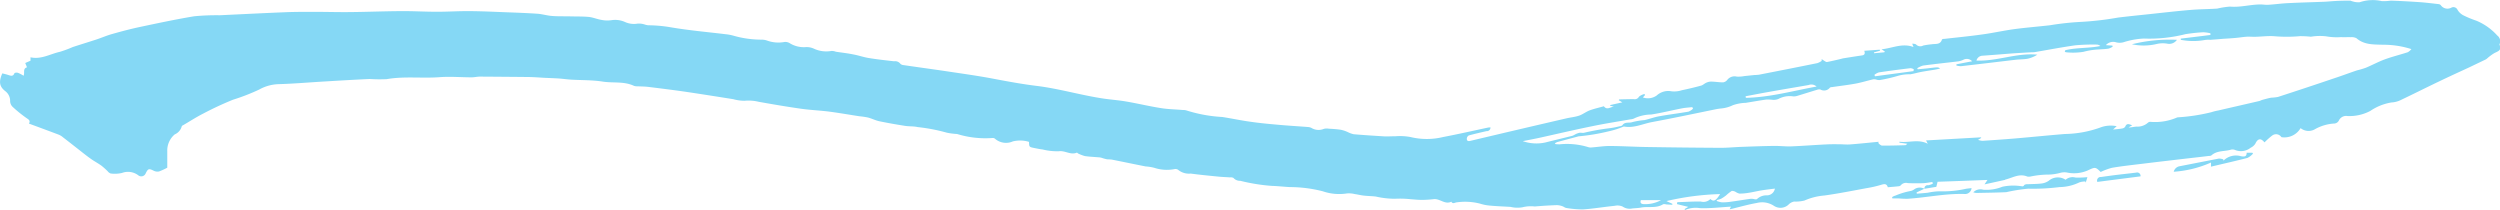 <svg xmlns="http://www.w3.org/2000/svg" width="314.563" height="26.44" viewBox="0 0 314.563 26.44">
  <defs>
    <style>
      .cls-1 {
        fill: #85d8f5;
        fill-rule: evenodd;
      }
    </style>
  </defs>
  <path id="border" class="cls-1" d="M804.3,2037.57a0.4,0.4,0,0,1,.476-0.45,2.178,2.178,0,0,0,.579-0.2c-0.019-.07-0.038-0.14-0.058-0.21-0.38.05-.759,0.13-1.14,0.15-0.649.02-1.3,0.02-1.947-.01a0.855,0.855,0,0,0-.9.29,0.455,0.455,0,0,1-.3.11c-0.427.05-.856,0.08-1.321,0.12-0.151-.53-0.51-0.4-0.923-0.28a13.688,13.688,0,0,1-1.671.38c-1.794.33-3.583,0.69-5.387,0.94a7.75,7.75,0,0,0-2.5.63,4.563,4.563,0,0,1-1.306.13,1.38,1.38,0,0,0-.629.31,1.484,1.484,0,0,1-1.924.22,2.713,2.713,0,0,0-2.149-.35c-1.035.18-2.05,0.47-3.073,0.72-0.091.02-.182,0.04-0.343,0.08,0.093-.18.157-0.31,0.176-0.34-1.279.07-2.593,0.24-3.9,0.19a3.361,3.361,0,0,0-1.9.24c-0.01-.04-0.019-0.09-0.029-0.13,0.109-.07.218-0.13,0.454-0.27-0.539-.13-0.982-0.24-1.425-0.35,0.013-.08.025-0.16,0.038-0.24,0.989-.03,1.979-0.1,2.967-0.08a1.213,1.213,0,0,0,1.2-.32c0.413,0.38.7,0.22,1.227-.62a33.507,33.507,0,0,0-6.755.88c0.281,0.13.511,0.24,0.741,0.34,0,0.05,0,.09-0.008.13-0.26-.02-0.52-0.03-0.779-0.05a0.69,0.69,0,0,0-.372-0.02c-0.874.55-1.869,0.24-2.794,0.42-0.357.07-.729,0.07-1.093,0.11a1.565,1.565,0,0,1-1.212-.24,1.605,1.605,0,0,0-1.01-.09c-1.33.13-2.654,0.36-3.986,0.45a12.927,12.927,0,0,1-2.138-.19,1.808,1.808,0,0,1-.333-0.17,2.382,2.382,0,0,0-.769-0.18c-0.938.03-1.877,0.09-2.811,0.17a4.348,4.348,0,0,0-1.553.1,3.694,3.694,0,0,1-1.507-.05c-0.859-.05-1.72-0.08-2.577-0.16a5.746,5.746,0,0,1-1.3-.26,7.541,7.541,0,0,0-2.876-.15c-0.239.01-.5,0.26-0.69-0.08-0.81.4-1.45-.42-2.223-0.32a12.965,12.965,0,0,1-1.526.09c-0.445,0-.89-0.05-1.335-0.08a12.482,12.482,0,0,0-2.032-.06,10.938,10.938,0,0,1-2.388-.28c-0.5-.06-1.012-0.06-1.515-0.12-0.378-.04-0.749-0.14-1.127-0.19a3.076,3.076,0,0,0-1-.08,6.314,6.314,0,0,1-3.024-.27,16.768,16.768,0,0,0-4.163-.53c-0.747-.04-1.493-0.13-2.241-0.15a23.268,23.268,0,0,1-3.979-.64,1.088,1.088,0,0,1-.87-0.37,0.811,0.811,0,0,0-.443-0.06c-0.52-.04-1.042-0.05-1.56-0.11-1.124-.11-2.25-0.22-3.37-0.37a2.143,2.143,0,0,1-1.6-.49,0.658,0.658,0,0,0-.494-0.06,5.06,5.06,0,0,1-2.5-.18,6.308,6.308,0,0,0-1.083-.17c-1.421-.28-2.839-0.58-4.26-0.86a5.193,5.193,0,0,0-.559-0.03,5.257,5.257,0,0,1-.549-0.14,2.338,2.338,0,0,0-.356-0.1c-0.635-.06-1.275-0.08-1.9-0.17a4.793,4.793,0,0,1-.87-0.33,0.716,0.716,0,0,0-.144-0.11c-0.779.35-1.478-.28-2.268-0.17a7.523,7.523,0,0,1-2.036-.22c-0.363-.04-0.723-0.12-1.083-0.19-0.622-.13-0.622-0.13-0.641-0.77a3.86,3.86,0,0,0-2.029-.06,2.116,2.116,0,0,1-2.211-.3,0.455,0.455,0,0,0-.293-0.13,12.11,12.11,0,0,1-4.517-.5,8.567,8.567,0,0,1-1.272-.16,22.214,22.214,0,0,0-3.69-.71c-0.507-.12-1.05-0.07-1.568-0.15-1.081-.17-2.161-0.36-3.232-0.58-0.49-.1-0.95-0.34-1.435-0.47a9.691,9.691,0,0,0-1.08-.16c-1.307-.2-2.611-0.43-3.922-0.6-1.169-.14-2.352-0.19-3.518-0.36-1.752-.25-3.5-0.55-5.239-0.86a5.376,5.376,0,0,0-1.791-.13,5.4,5.4,0,0,1-1.413-.2c-2.014-.32-4.028-0.64-6.045-0.94-1.529-.22-3.063-0.41-4.6-0.6-0.473-.06-0.954-0.06-1.431-0.08a1.181,1.181,0,0,1-.424-0.06c-1.248-.59-2.611-0.33-3.912-0.53-1.316-.21-2.668-0.17-4-0.25-0.493-.03-0.983-0.1-1.475-0.14-0.633-.04-1.267-0.06-1.9-0.09-0.661-.04-1.323-0.09-1.984-0.1q-3.053-.03-6.1-0.05c-0.349,0-.7.09-1.046,0.09-1.339,0-2.685-.12-4.015-0.02-2.224.17-4.459-.14-6.679,0.25a19.2,19.2,0,0,1-2.143-.02c-1.991.09-3.979,0.21-5.968,0.33-1.845.11-3.688,0.27-5.534,0.32a5.313,5.313,0,0,0-2.4.68,25.634,25.634,0,0,1-3.3,1.28,41.125,41.125,0,0,0-3.774,1.76c-0.847.43-1.647,0.95-2.468,1.43a0.472,0.472,0,0,0-.191.13,1.525,1.525,0,0,1-.889,1.04,2.646,2.646,0,0,0-.94,2.13c0,0.7,0,1.39,0,2.06a8.471,8.471,0,0,1-1.022.47,1.036,1.036,0,0,1-.668-0.08c-0.627-.31-0.73-0.29-1.037.35a0.6,0.6,0,0,1-.931.21,2.147,2.147,0,0,0-2.036-.29,3.977,3.977,0,0,1-1.425.07,0.835,0.835,0,0,1-.387-0.29,9.9,9.9,0,0,0-.76-0.68c-0.424-.31-0.888-0.55-1.315-0.85-0.472-.33-0.924-0.69-1.379-1.05-0.72-.56-1.434-1.13-2.156-1.68a1.989,1.989,0,0,0-.527-0.33c-1.243-.47-2.492-0.93-3.762-1.4,0.177-.31.064-0.45-0.243-0.65a16.347,16.347,0,0,1-1.825-1.47,1.044,1.044,0,0,1-.3-0.67,1.538,1.538,0,0,0-.582-1.27c-0.728-.56-0.9-1.14-0.4-2.26,0.221,0.06.448,0.11,0.672,0.18,0.332,0.1.67,0.29,0.866-.22a0.649,0.649,0,0,1,.452-0.02,4.644,4.644,0,0,1,.683.36c0.181-.38-0.128-0.9.431-1.06-0.073-.18-0.139-0.34-0.22-0.54,0.222-.1.432-0.19,0.662-0.29v-0.43c1.342,0.3,2.479-.42,3.7-0.69a14.4,14.4,0,0,0,1.615-.6c0.977-.32,1.964-0.62,2.942-0.94,0.674-.22,1.33-0.51,2.011-0.7,1.163-.33,2.331-0.64,3.511-0.89,2.262-.48,4.524-0.96,6.8-1.34a28.842,28.842,0,0,1,3.229-.13c2.74-.13,5.479-0.27,8.219-0.38,1.189-.05,2.381-0.05,3.572-0.05,1.563,0,3.126.05,4.689,0.03,2.136-.02,4.272-0.11,6.408-0.12,1.484-.01,2.968.08,4.451,0.08,1.357,0,2.713-.09,4.069-0.08,1.516,0.01,3.031.08,4.546,0.14,1.353,0.05,2.707.1,4.058,0.19,0.611,0.05,1.211.24,1.821,0.28,0.76,0.06,1.526.03,2.289,0.05s1.557,0,2.328.07c0.528,0.06,1.036.28,1.563,0.37a3.662,3.662,0,0,0,1.276.04,3.018,3.018,0,0,1,1.686.22,2.731,2.731,0,0,0,1.623.21,2.374,2.374,0,0,1,.93.13,2.41,2.41,0,0,0,.367.08,17.644,17.644,0,0,1,2.891.26c2.286,0.39,4.6.59,6.906,0.87a5.494,5.494,0,0,1,.985.19,12.843,12.843,0,0,0,3.539.49,2.045,2.045,0,0,1,.7.13,4.173,4.173,0,0,0,2.158.16,1.086,1.086,0,0,1,.61.13,3.353,3.353,0,0,0,2.029.52,2.168,2.168,0,0,1,1.022.18,3.666,3.666,0,0,0,2.236.3,1.442,1.442,0,0,1,.558.1c0.734,0.11,1.474.19,2.2,0.34,0.67,0.12,1.323.36,2,.46,1.035,0.17,2.079.28,3.121,0.4a0.835,0.835,0,0,1,.8.32,0.622,0.622,0,0,0,.381.16c1.7,0.25,3.4.48,5.105,0.73,2.1,0.32,4.2.6,6.282,1,1.792,0.34,3.586.67,5.392,0.89,2.742,0.34,5.393,1.12,8.113,1.55,1.037,0.17,2.09.23,3.125,0.41,1.462,0.25,2.908.6,4.372,0.83,0.91,0.15,1.84.16,2.761,0.24a1.473,1.473,0,0,1,.474.06,18.1,18.1,0,0,0,4.494.82c1.162,0.18,2.315.43,3.48,0.59,1.148,0.17,2.305.28,3.46,0.38,1.268,0.12,2.54.19,3.81,0.29a1.171,1.171,0,0,1,.456.11,1.717,1.717,0,0,0,1.558.13,1.344,1.344,0,0,1,.6-0.03c0.52,0.03,1.043.06,1.556,0.14a4.042,4.042,0,0,1,.87.29,3.126,3.126,0,0,0,.747.27c1.284,0.11,2.571.19,3.857,0.27,0.444,0.02.892-.02,1.338-0.01a7.369,7.369,0,0,1,1.943.09,8.68,8.68,0,0,0,4.116,0c1.892-.36,3.771-0.79,5.656-1.19a2.506,2.506,0,0,1,.3-0.02,0.456,0.456,0,0,1-.5.47c-0.744.17-1.489,0.34-2.224,0.54a0.49,0.49,0,0,0-.252.37c-0.028.28,0.113,0.39,0.419,0.32q6.057-1.44,12.118-2.84c0.528-.12,1.079-0.17,1.589-0.34,0.47-.16.882-0.5,1.35-0.67,0.573-.21,1.177-0.34,1.767-0.51,0.391,0.55.846,0.05,1.275,0.06-0.159-.04-0.318-0.08-0.476-0.13-0.006-.02-0.012-0.05-0.018-0.08,0.469-.1.937-0.21,1.538-0.34-0.234-.14-0.34-0.21-0.447-0.27a0.224,0.224,0,0,1,.062-0.1c0.6-.02,1.2-0.03,1.806-0.04a0.6,0.6,0,0,0,.674-0.3,1.6,1.6,0,0,1,.693-0.34c0.024,0.04.049,0.09,0.073,0.13-0.076.08-.152,0.17-0.271,0.3a1.9,1.9,0,0,0,1.743-.25,2.148,2.148,0,0,1,1.861-.52,3.149,3.149,0,0,0,1.311-.14c0.811-.17,1.619-0.36,2.417-0.58,0.244-.07.443-0.29,0.682-0.38a1.434,1.434,0,0,1,.644-0.12c0.485,0.01.969,0.1,1.452,0.09a0.8,0.8,0,0,0,.507-0.31,1.165,1.165,0,0,1,1.2-.41,3.948,3.948,0,0,0,.963-0.07c0.42-.04.84-0.09,1.26-0.13a5.271,5.271,0,0,0,.565-0.04c2.455-.48,4.909-0.96,7.36-1.46a2.336,2.336,0,0,0,.522-0.27c0-.08.007-0.15,0.011-0.23,0.156,0.1.309,0.21,0.468,0.3a0.308,0.308,0,0,0,.22.06c0.554-.11,1.106-0.24,1.658-0.37,0.139-.03.273-0.08,0.413-0.1,0.753-.12,1.507-0.24,2.263-0.35,0.358-.04.477-0.21,0.333-0.59,0.67-.05,1.309-0.09,1.949-0.14,0.009,0.04.018,0.09,0.027,0.14-0.252.06-.5,0.13-0.757,0.2,0.006,0.03.012,0.07,0.018,0.11l1.286-.12c0.024-.03.048-0.07,0.072-0.1-0.139-.09-0.278-0.18-0.418-0.28,1.351-.13,2.62-0.82,4.02-0.28-0.056-.14-0.1-0.25-0.16-0.42a1.071,1.071,0,0,1,.469.08,0.729,0.729,0,0,0,.906.15,9.779,9.779,0,0,1,1.085-.16c0.482-.08,1.086.09,1.287-0.62a0.691,0.691,0,0,1,.313-0.06c1.567-.18,3.137-0.33,4.7-0.55,1.352-.18,2.69-0.48,4.042-0.67,1.5-.2,3.008-0.32,4.512-0.49a34.976,34.976,0,0,1,3.8-.42,38.2,38.2,0,0,0,4.784-.55c1.249-.15,2.5-0.28,3.751-0.41,1.789-.19,3.576-0.4,5.368-0.55,1.118-.1,2.244-0.09,3.364-0.17a10.114,10.114,0,0,1,1.6-.25c1.308,0.12,2.565-.27,3.853-0.27,0.334,0,.67.07,1,0.04,0.784-.05,1.565-0.16,2.349-0.2,1.558-.08,3.117-0.12,4.676-0.18,0.493-.02.985-0.08,1.478-0.1,0.587-.03,1.175-0.04,1.762-0.04,0.087,0,.173.07,0.263,0.08a2.424,2.424,0,0,0,.941.12,5.147,5.147,0,0,1,2.779-.14,6.33,6.33,0,0,0,1.137-.06c1.211,0.04,2.421.11,3.63,0.19,0.807,0.06,1.611.16,2.415,0.25a0.446,0.446,0,0,1,.238.13,1.023,1.023,0,0,0,1.34.31,0.559,0.559,0,0,1,.766.27,1.845,1.845,0,0,0,.681.67,12.693,12.693,0,0,0,1.678.7,7.267,7.267,0,0,1,2.646,1.87,0.9,0.9,0,0,1,.309,1.04,0.21,0.21,0,0,0-.02.14c0.3,0.7-.232.81-0.671,1.04a6.151,6.151,0,0,0-.823.6,1.365,1.365,0,0,1-.228.18q-1.061.51-2.127,1.02c-1.215.56-2.438,1.12-3.648,1.7-1.637.78-3.26,1.6-4.9,2.38a2.985,2.985,0,0,1-1.192.32,6.617,6.617,0,0,0-2.681,1.07,5.606,5.606,0,0,1-2.863.64,1.012,1.012,0,0,0-1.1.59,0.7,0.7,0,0,1-.518.35,5.651,5.651,0,0,0-2.448.7,1.59,1.59,0,0,1-1.836-.12,2.364,2.364,0,0,1-2.338,1.15,0.134,0.134,0,0,1-.09-0.03,0.8,0.8,0,0,0-1.142-.19,9.34,9.34,0,0,0-.948.84,0.064,0.064,0,0,1-.043.01c-0.451-.56-0.837-0.47-1.143.19a1.447,1.447,0,0,1-.581.5,1.954,1.954,0,0,1-1.987.27,0.829,0.829,0,0,0-.561-0.01c-0.8.22-1.7,0.08-2.387,0.7a0.547,0.547,0,0,1-.32.07c-0.8.1-1.608,0.19-2.411,0.28-1.944.23-3.889,0.45-5.832,0.69-1.314.16-2.63,0.3-3.936,0.52a7.765,7.765,0,0,0-1.437.53c-0.661-.65-0.692-0.64-1.659-0.18a4.356,4.356,0,0,1-2.622.24,2.015,2.015,0,0,0-.734.03,6.152,6.152,0,0,1-1.773.24,11.33,11.33,0,0,0-1.988.23,1.071,1.071,0,0,1-.47.01c-0.99-.41-1.837.16-2.734,0.38-0.03.01-.053,0.04-0.082,0.05-0.836.18-1.673,0.37-2.555,0.56,0.129-.19.239-0.36,0.373-0.56-2.122.08-4.2,0.16-6.28,0.23-0.05.21-.1,0.42-0.158,0.64-0.5.08-.983,0.16-1.467,0.24Zm6.544-16.14c2.614,0.11,5.065-1,7.66-.74a3.858,3.858,0,0,1-1.215.51c-0.5.09-1.016,0.07-1.522,0.13-2.292.27-4.583,0.55-6.876,0.81a2.346,2.346,0,0,1-.576-0.09c0-.05.01-0.1,0.016-0.15,0.637-.12,1.274-0.25,1.969-0.38a0.909,0.909,0,0,0-1.061-.21,2.391,2.391,0,0,1-.678.22c-1.479.18-2.962,0.33-4.44,0.53a2.756,2.756,0,0,0-.724.33c0.018,0.05.035,0.09,0.053,0.14,0.468-.05.937-0.08,1.4-0.14,1.179-.14,1.178-0.14,1.42.05-0.253.05-.467,0.1-0.683,0.14-0.549.09-1.1,0.17-1.647,0.27-0.478.09-.949,0.23-1.429,0.31a5.062,5.062,0,0,0-1.639.22,19.538,19.538,0,0,1-2.178.5,1.129,1.129,0,0,1-.465-0.06,0.952,0.952,0,0,0-.372-0.03c-0.742.17-1.473,0.4-2.221,0.54-0.981.18-1.975,0.29-2.963,0.44a0.435,0.435,0,0,0-.27.07,0.923,0.923,0,0,1-1.2.23,0.775,0.775,0,0,0-.422.04c-0.839.25-1.674,0.52-2.513,0.77a1.467,1.467,0,0,1-.466.06,3,3,0,0,0-1.876.32,1.563,1.563,0,0,1-.732.11,6.366,6.366,0,0,0-.751-0.04c-0.879.12-1.753,0.28-2.63,0.42a5.326,5.326,0,0,0-1.625.3,4.245,4.245,0,0,1-1.491.41c-0.205.02-.411,0.05-0.614,0.09-2.688.55-5.37,1.12-8.064,1.62-1.165.22-2.283,0.79-3.518,0.56a0.317,0.317,0,0,0-.093.02,10.331,10.331,0,0,1-1.828.58,25.176,25.176,0,0,1-3.753.63,0.349,0.349,0,0,0-.14.03l-2.583.69a2.248,2.248,0,0,0-.309.16,0.358,0.358,0,0,0,.122.11c0.159,0.01.319,0.02,0.478,0.02a9.09,9.09,0,0,1,3.589.35,1.064,1.064,0,0,0,.472.04c0.778-.06,1.556-0.19,2.333-0.18,1.561,0.01,3.121.11,4.682,0.13q4.6,0.075,9.193.1c0.876,0,1.751-.09,2.628-0.12,1.353-.05,2.706-0.1,4.06-0.12,0.715-.01,1.433.08,2.147,0.06,1.5-.06,2.99-0.18,4.486-0.25,0.509-.03,1.019-0.02,1.528-0.02,0.489,0,.98.06,1.465,0.02,1.189-.09,2.375-0.22,3.562-0.33-0.017.05-.034,0.1-0.05,0.14a1.071,1.071,0,0,0,.436.34c1,0.01,1.991-.02,2.987-0.05a0.993,0.993,0,0,0,.236-0.18c-0.409-.06-0.706-0.1-1-0.14,0-.04.006-0.08,0.008-0.12,1.168,0.17,2.352-.37,3.565.26-0.11-.21-0.173-0.33-0.218-0.42l6.913-.39a0.617,0.617,0,0,1,.023.08c-0.1.06-.2,0.12-0.4,0.24a2.268,2.268,0,0,0,.567.12c1.336-.09,2.671-0.18,4-0.29,2.126-.18,4.25-0.4,6.377-0.57a13.8,13.8,0,0,0,4.4-.8,3.709,3.709,0,0,1,2.105-.18c-0.159.14-.261,0.24-0.457,0.42,0.462-.05.795-0.07,1.12-0.13a0.591,0.591,0,0,0,.4-0.21c0.2-.52.52-0.32,0.886-0.2-0.18.11-.319,0.19-0.457,0.28,0.352,0,.675-0.09,1-0.11a1.977,1.977,0,0,0,1.451-.5,0.448,0.448,0,0,1,.3-0.1,6.915,6.915,0,0,0,3.358-.55,0.6,0.6,0,0,1,.14-0.02,23.46,23.46,0,0,0,4.163-.64,6.713,6.713,0,0,1,.881-0.22c1.72-.4,3.44-0.79,5.159-1.19,0.138-.03.262-0.12,0.4-0.15,0.362-.1.725-0.2,1.093-0.27a5.868,5.868,0,0,0,.848-0.09q3.563-1.155,7.112-2.36c0.943-.31,1.877-0.66,2.819-0.98a11.491,11.491,0,0,0,1.146-.34c0.806-.34,1.579-0.76,2.4-1.06,0.94-.34,1.917-0.58,2.87-0.89a1.764,1.764,0,0,0,.452-0.39,11.5,11.5,0,0,0-3.6-.55c-1.143-.04-2.339.03-3.313-0.82a1.316,1.316,0,0,0-.735-0.13c-0.4-.02-0.8.02-1.2-0.01a7.557,7.557,0,0,1-1.887-.1,6.848,6.848,0,0,0-1.909.05,12.916,12.916,0,0,0-1.381-.07,18.364,18.364,0,0,1-3.316,0c-0.762-.04-1.529.06-2.3,0.08-0.36.01-.723-0.03-1.083-0.01-0.459.03-.915,0.11-1.373,0.15-0.52.05-1.042,0.08-1.563,0.11-0.545.05-1.091,0.09-1.636,0.13a3.121,3.121,0,0,0-.685.02,8.16,8.16,0,0,1-3.037-.02c0-.05-0.007-0.1-0.01-0.15,1.246-.15,2.492-0.3,3.738-0.46,0-.07,0-0.14,0-0.21a4.207,4.207,0,0,0-.921-0.13,20.881,20.881,0,0,0-2.232.24,18.405,18.405,0,0,1-5.219.55,9.887,9.887,0,0,0-2.547.46,1.743,1.743,0,0,1-.961.01,1.235,1.235,0,0,0-1.277.36c0.354,0.03.592,0.04,0.829,0.06,0.008,0.05.016,0.09,0.024,0.13a1.7,1.7,0,0,1-.525.25c-0.456.07-.92,0.08-1.381,0.11a8.981,8.981,0,0,0-1.764.29,8.216,8.216,0,0,1-2.166.06,0.677,0.677,0,0,1-.185-0.06c0.02-.07.041-0.13,0.061-0.2,1.443-.35,2.953-0.23,4.418-0.53a0.743,0.743,0,0,0-.417-0.18,24.705,24.705,0,0,0-2.725.09c-1.716.24-3.419,0.57-5.128,0.86a3.074,3.074,0,0,1-.43.02c-0.792.04-1.585,0.09-2.377,0.14-1.25.1-2.5,0.2-3.749,0.29A0.808,0.808,0,0,0,810.844,2021.43Zm-57.086,10.14a5.266,5.266,0,0,0,2.833.17c1.144-.29,2.292-0.56,3.437-0.85a2.329,2.329,0,0,0,.323-0.17,2.178,2.178,0,0,1,.534-0.2c0.183-.03.381,0.03,0.564,0a28.326,28.326,0,0,1,3.17-.57,9.985,9.985,0,0,0,1.315-.25,0.67,0.67,0,0,0,.354-0.12c0.315-.49.856-0.25,1.273-0.41a9.4,9.4,0,0,1,1.523-.25c0.62-.14,1.221-0.37,1.845-0.48,1.223-.22,2.458-0.37,3.682-0.58a1.826,1.826,0,0,0,.566-0.37c-0.027-.07-0.054-0.13-0.081-0.2-0.447.05-.9,0.07-1.34,0.16-1.283.25-2.554,0.57-3.844,0.77a5.109,5.109,0,0,0-2.2.52,1.361,1.361,0,0,1-.418.09c-1.6.28-3.206,0.53-4.8,0.86-2.219.45-4.425,0.97-6.639,1.46C755.16,2031.3,754.458,2031.43,753.758,2031.57Zm24.416,7.41c0,0.04,0,.08-0.008.12a2.664,2.664,0,0,0,.66.17,6.788,6.788,0,0,0,1.189-.09c0.819-.11,1.634-0.25,2.453-0.36a1.76,1.76,0,0,1,.391.04,0.635,0.635,0,0,0,.36.01,1.712,1.712,0,0,1,1.263-.48,1.018,1.018,0,0,0,1-.85c-0.621.08-1.17,0.14-1.715,0.23s-1.1.23-1.655,0.31a6.619,6.619,0,0,1-1.088.09,1.581,1.581,0,0,1-.463-0.2,0.887,0.887,0,0,0-.5-0.14,5.2,5.2,0,0,0-.714.56,4.421,4.421,0,0,1-.64.43A3.081,3.081,0,0,1,778.174,2038.98Zm3.622-13.06c0.011,0.07.021,0.13,0.032,0.2,3-.06,5.881-0.87,8.9-1.42a0.966,0.966,0,0,0-1.006-.19c-1.676.29-3.354,0.57-5.03,0.87C783.725,2025.55,782.761,2025.74,781.8,2025.92Zm21.125-3.16,0.036-.24a1.05,1.05,0,0,0-.43-0.13c-1.325.16-2.65,0.33-3.971,0.53a1.794,1.794,0,0,0-.553.31l0.072,0.18C799.69,2023.19,801.306,2022.98,802.921,2022.76Zm-34.305,16.23c-0.1.31-.018,0.46,0.305,0.5a4.113,4.113,0,0,0,2.241-.5h-2.546Zm41.829-.98a1.232,1.232,0,0,1,1.237-.33,5.3,5.3,0,0,0,2.412-.37,6.475,6.475,0,0,1,2.253-.09c0.194,0,.377.14,0.52-0.14a0.735,0.735,0,0,1,.437-0.09c0.571-.03,1.146-0.02,1.71-0.09a1.976,1.976,0,0,0,.93-0.35,1.765,1.765,0,0,1,2.115-.12,1.322,1.322,0,0,1,1.228-.28,11.283,11.283,0,0,0,1.516-.05c-0.067.22-.137,0.46-0.207,0.69-0.018-.05-0.036-0.1-0.053-0.15a2.572,2.572,0,0,0-.754.12,5.868,5.868,0,0,1-2.492.59,26.24,26.24,0,0,1-3.951.2,21.681,21.681,0,0,0-2.752.44c-1.254.06-2.51,0.07-3.766,0.1A2.229,2.229,0,0,1,810.445,2038.01Zm-6.152-.45c-0.327.15-.654,0.31-0.981,0.46,0.008,0.05.016,0.1,0.025,0.16,0.46-.04.922-0.07,1.382-0.12a8.2,8.2,0,0,1,1.459-.18,13.106,13.106,0,0,0,3.365-.32c0.213-.03.429-0.05,0.685-0.08a0.808,0.808,0,0,1-.864.74c-2.416-.08-4.78.45-7.175,0.6a9.067,9.067,0,0,1-1.04-.04c-0.295-.01-0.592-0.01-0.888-0.01-0.009-.05-0.019-0.1-0.029-0.16a1.611,1.611,0,0,1,.439-0.2,9.394,9.394,0,0,1,1.948-.58,1.378,1.378,0,0,0,.46-0.24,1.21,1.21,0,0,1,1.22-.02A0.053,0.053,0,0,0,804.293,2037.56Zm37.635-3.54a2.237,2.237,0,0,1,2.212-.55c0.325,0.04.709,0.13,0.7-.44h0.721a1.05,1.05,0,0,0,.083.11,2.335,2.335,0,0,1-.7.54c-1.511.39-3.034,0.73-4.586,1.1v-0.52a13.84,13.84,0,0,1-4.694,1.16,0.932,0.932,0,0,1,.726-0.69c1.657-.32,3.311-0.65,4.969-0.97a1.766,1.766,0,0,1,.538.1C841.9,2033.92,841.916,2033.97,841.928,2034.02Zm-15.877,2.68a0.452,0.452,0,0,1,.467-0.62c0.645-.09,1.288-0.18,1.933-0.26,0.83-.1,1.661-0.19,2.491-0.29a0.428,0.428,0,0,1,.548.47C829.7,2036.23,827.9,2036.46,826.051,2036.7Zm10.021-17.88a1.178,1.178,0,0,1-1.189.49,3.338,3.338,0,0,0-1.34.03,7.08,7.08,0,0,1-3.139.04A19.689,19.689,0,0,1,836.072,2018.82Z" transform="translate(-562.156 -2013.81)"/>
</svg>
